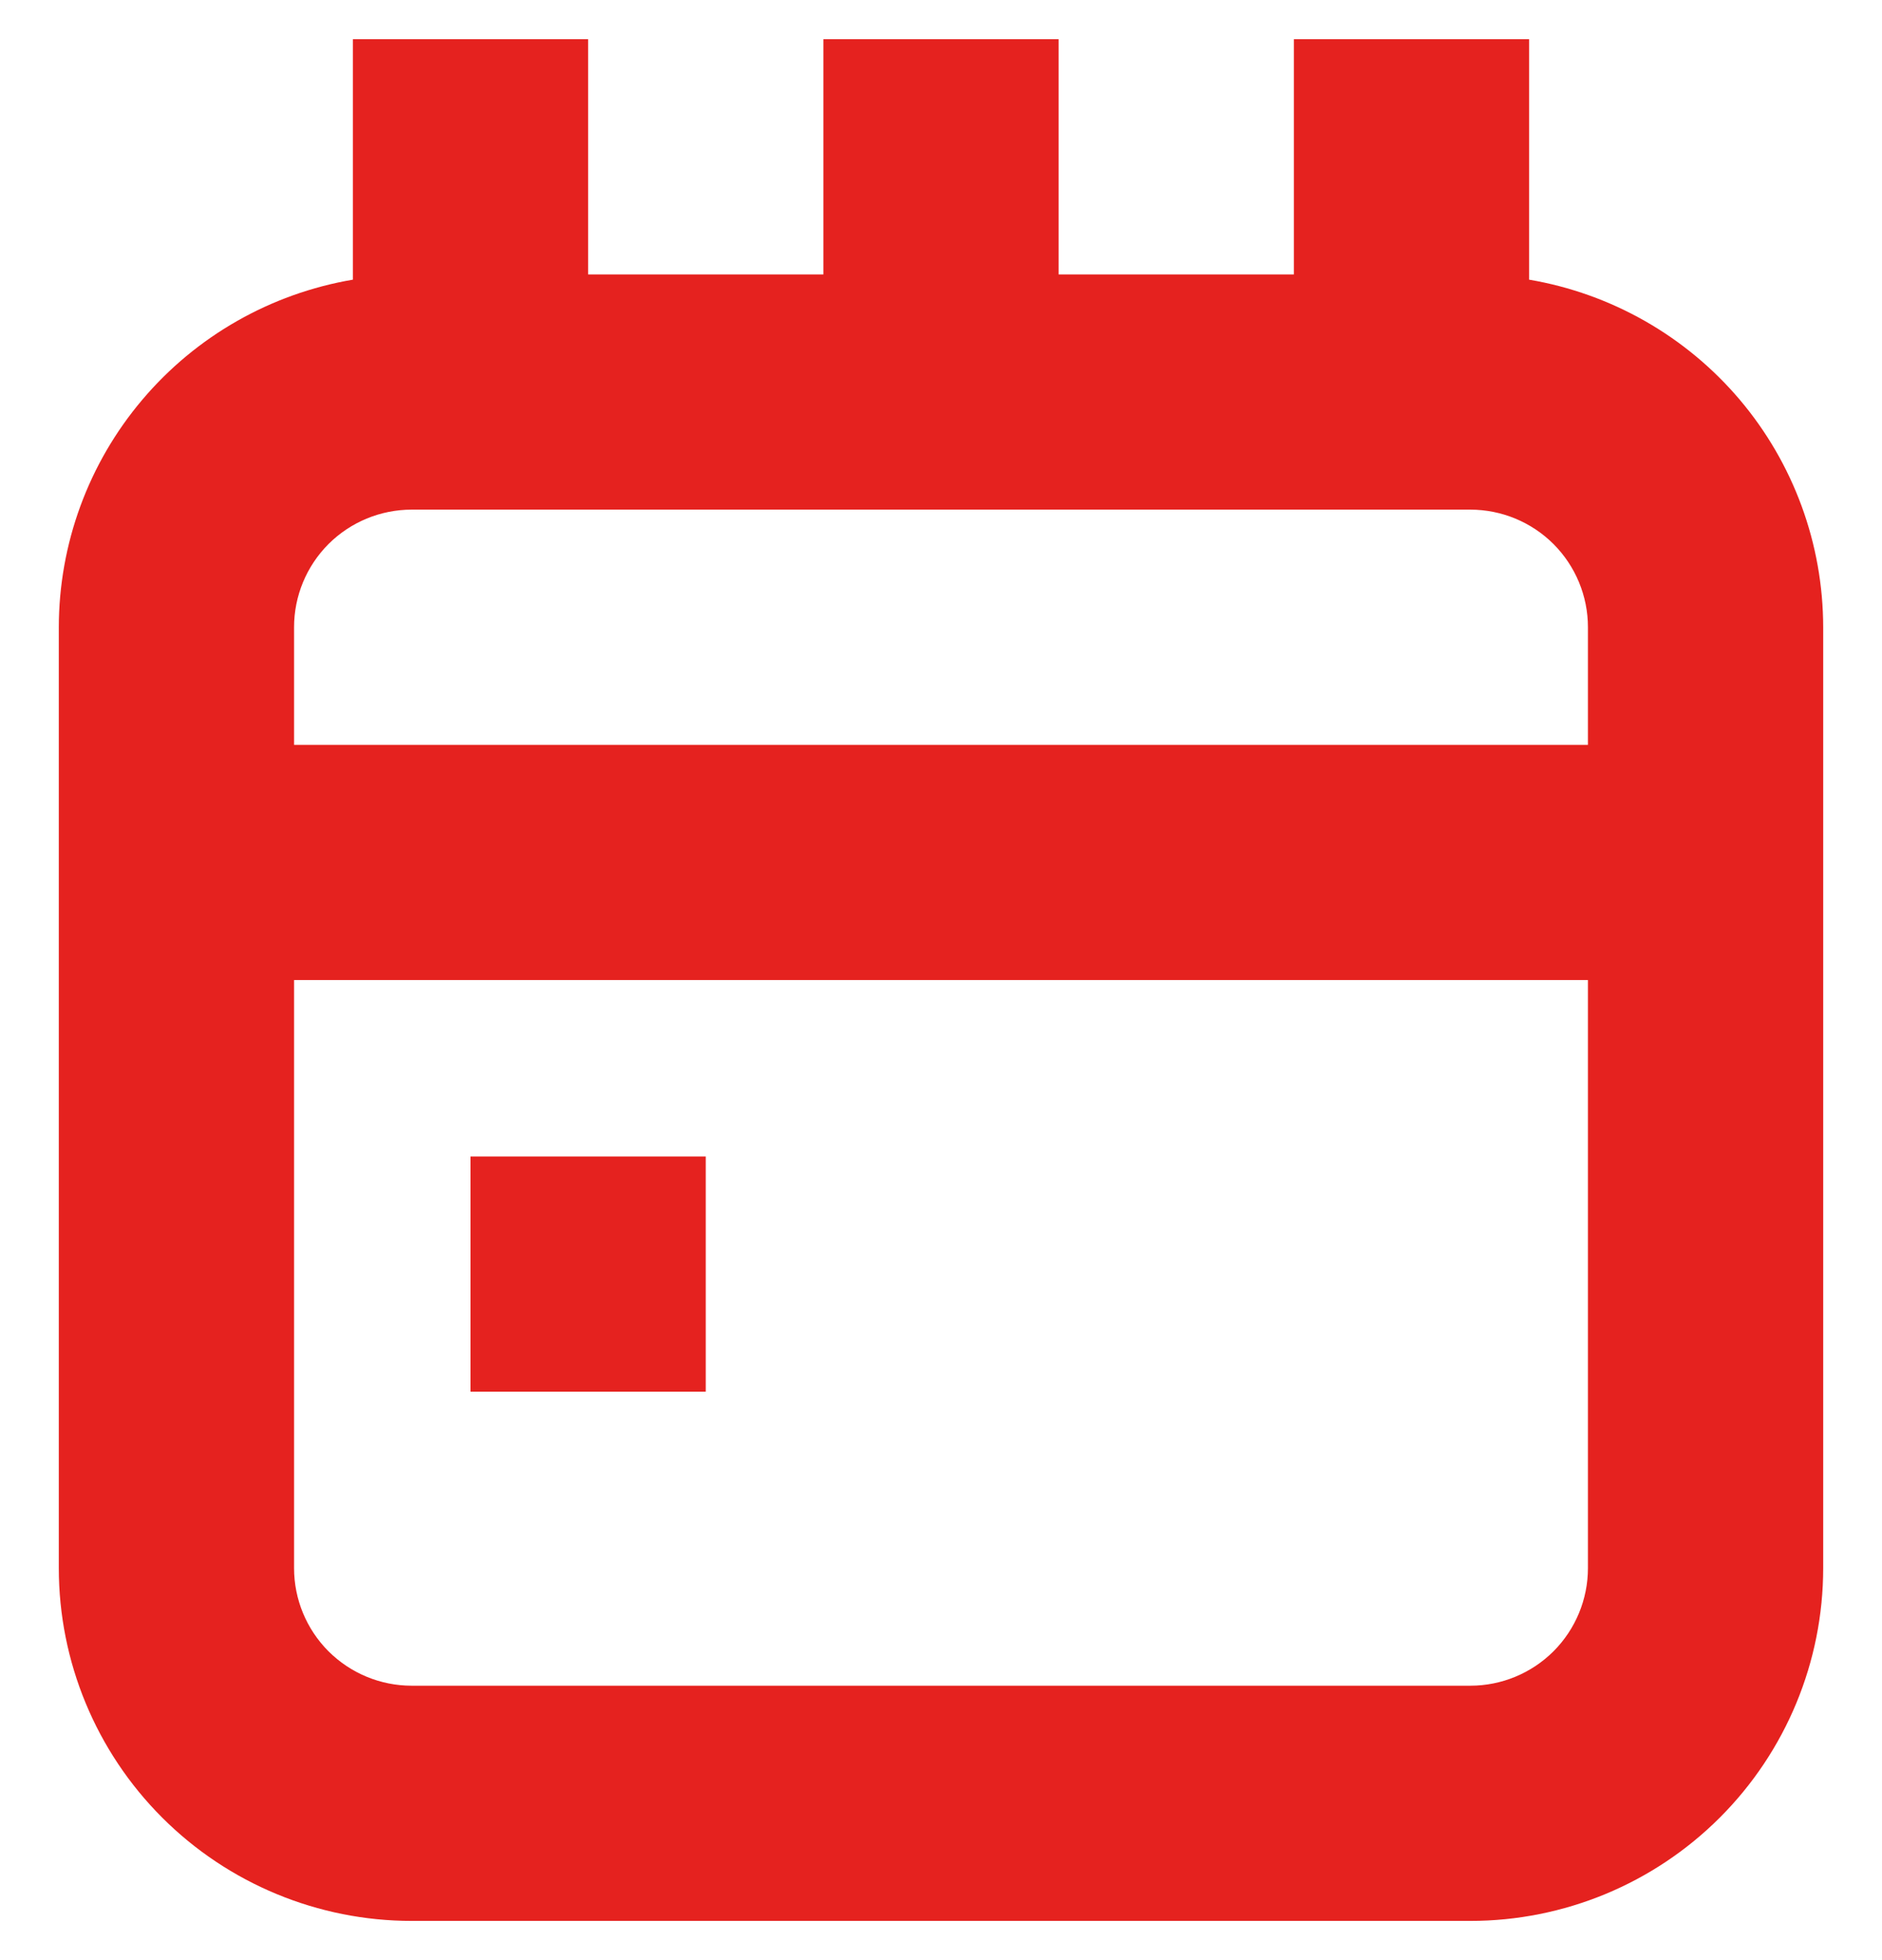 <svg xmlns="http://www.w3.org/2000/svg" width="24" height="25" viewBox="0 0 24 25" fill="none"><path d="M0.75 8V20C0.75 21.194 1.224 22.338 2.068 23.182C2.912 24.026 4.057 24.5 5.25 24.5H18.75C19.944 24.5 21.088 24.026 21.932 23.182C22.776 22.338 23.25 21.194 23.25 20V8C23.249 6.937 22.872 5.909 22.186 5.098C21.499 4.287 20.548 3.745 19.5 3.567V0.5H16.5V3.5H13.5V0.5H10.5V3.5H7.5V0.5H4.5V3.567C3.452 3.745 2.501 4.287 1.815 5.098C1.128 5.909 0.751 6.937 0.75 8ZM18.75 21.5H5.25C4.852 21.5 4.471 21.342 4.189 21.061C3.908 20.779 3.75 20.398 3.75 20V12.5H20.25V20C20.25 20.398 20.092 20.779 19.811 21.061C19.529 21.342 19.148 21.5 18.75 21.5ZM5.25 6.5H18.75C19.148 6.5 19.529 6.658 19.811 6.939C20.092 7.221 20.25 7.602 20.25 8V9.5H3.75V8C3.75 7.602 3.908 7.221 4.189 6.939C4.471 6.658 4.852 6.5 5.25 6.5Z" fill="#E5221F"></path><path d="M9 14.75H6V17.75H9V14.75Z" fill="#E5221F"></path></svg>